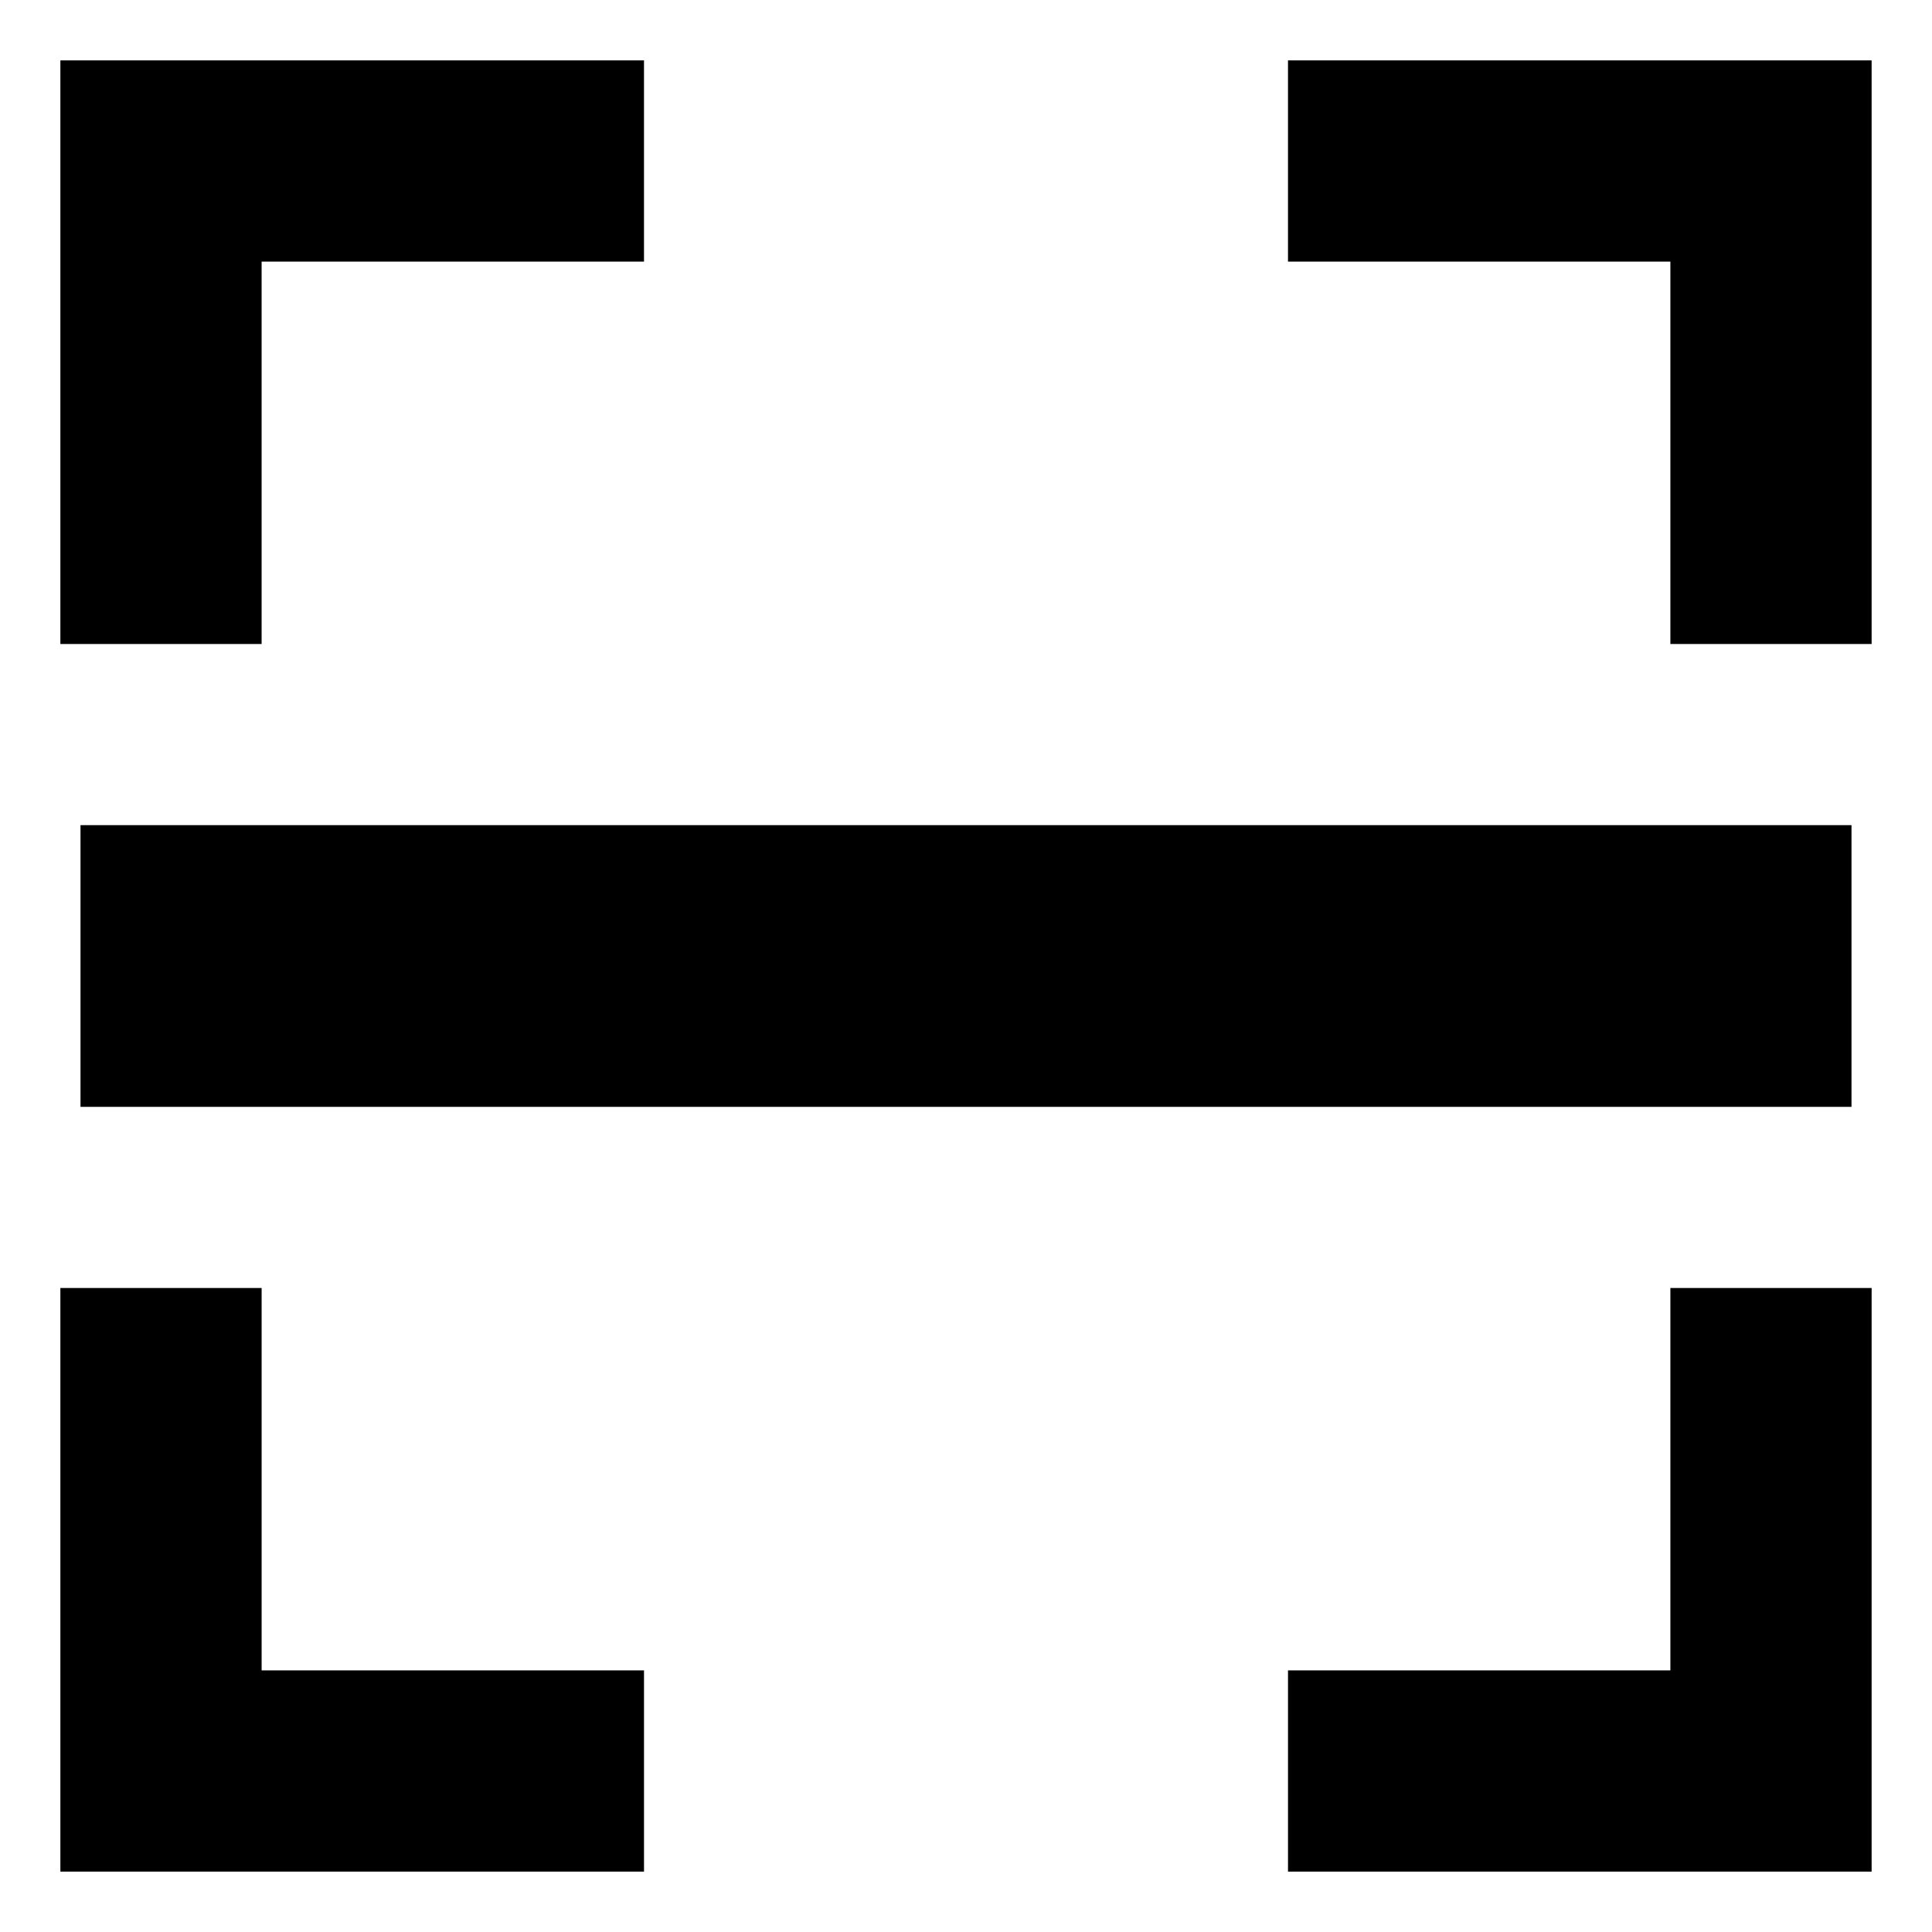 <svg xmlns="http://www.w3.org/2000/svg" fill="none" viewBox="0 0 24 24" id="Scanner--Streamline-Sharp-Remix">
  <desc>
    Scanner Streamline Icon: https://streamlinehq.com
  </desc>
  <g id="Remix/Interface Essential/scanner">
    <path id="Union" fill="#000000" fill-rule="evenodd" d="M0.75 0.75H8v2.5h-4.75V8H0.75V0.75ZM16 0.75h7.25V8h-2.5V3.25h-4.75V0.75Zm4.75 15.25v4.75h-4.75v2.5h7.25V16h-2.5ZM0.75 22v-6H3.25v4.75h4.75v2.5H0.75V22Zm0.25 -8.25H23v-3.5H1v3.5Z" clip-rule="evenodd" stroke-width="1"></path>
  </g>
</svg>